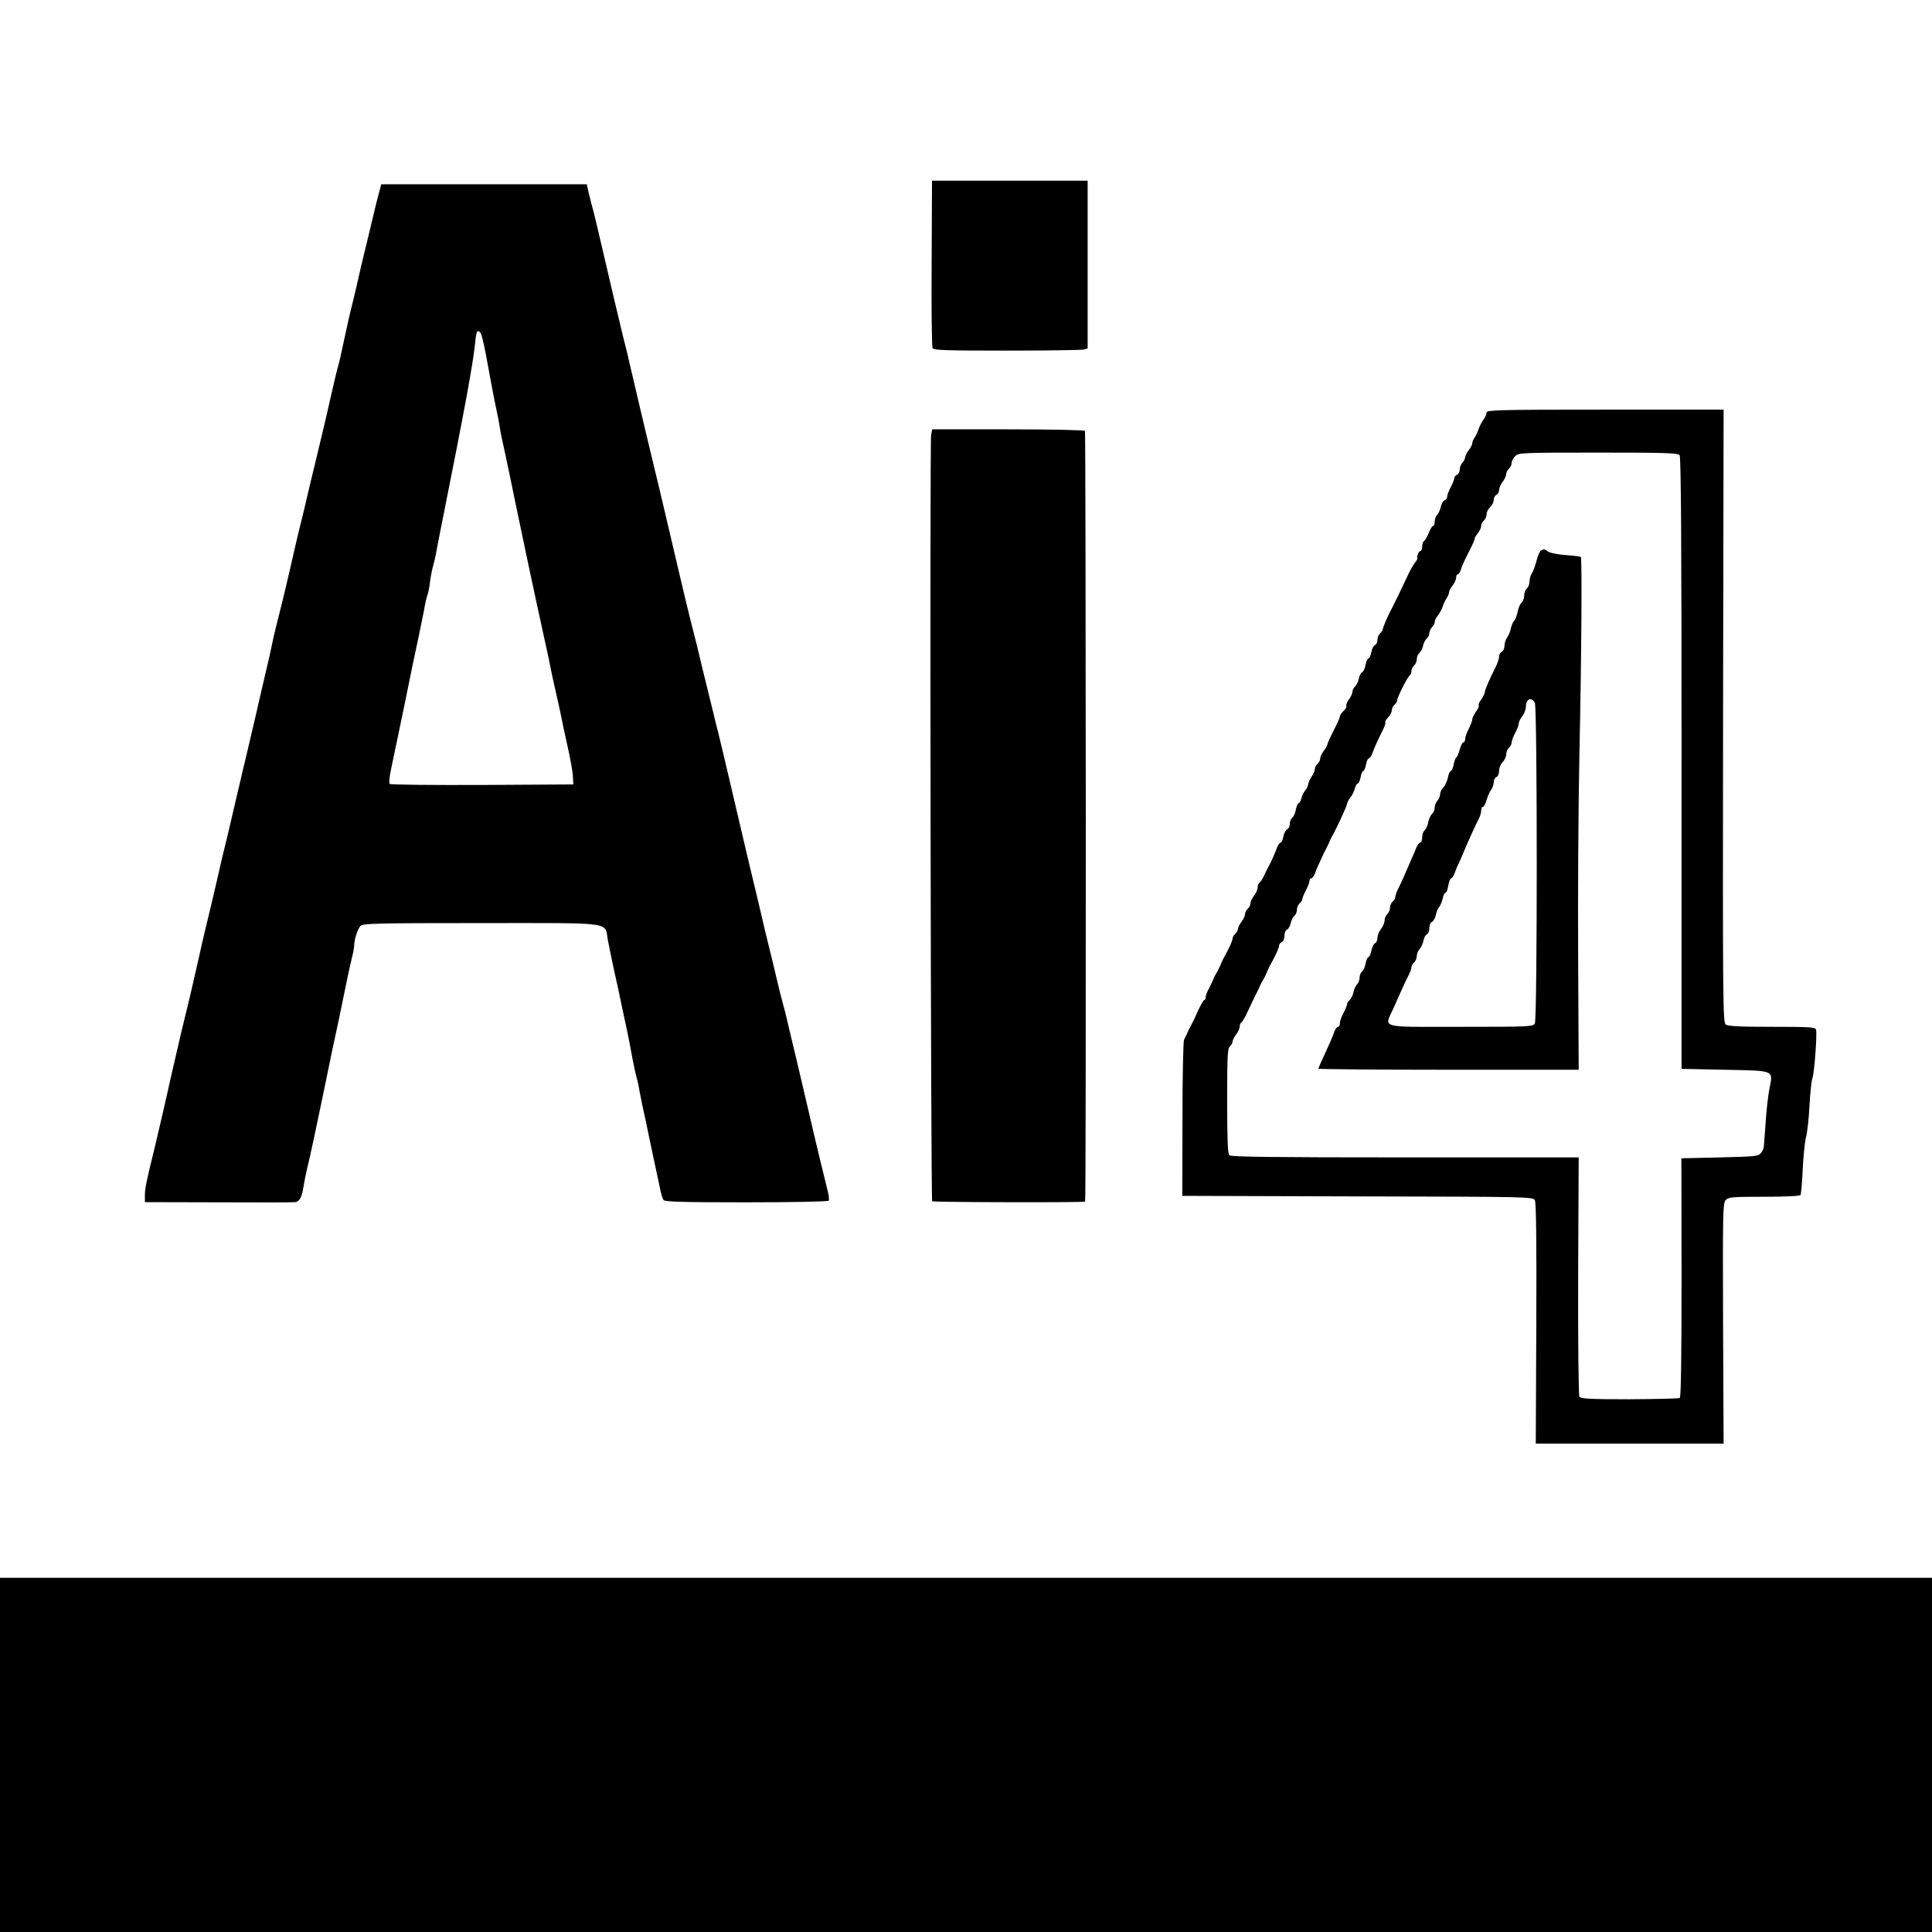 <?xml version="1.0" standalone="no"?>
<!DOCTYPE svg PUBLIC "-//W3C//DTD SVG 20010904//EN"
 "http://www.w3.org/TR/2001/REC-SVG-20010904/DTD/svg10.dtd">
<svg version="1.0" xmlns="http://www.w3.org/2000/svg"
 width="1080pt" height="1080pt" viewBox="0 0 1080 1080"
 preserveAspectRatio="xMidYMid meet">
<g transform="translate(0,1080) scale(0.1,-0.1)"
fill="#000000" stroke="none">
<path d="M5208 9329 c-2 -253 1 -467 5 -475 7 -12 73 -14 415 -14 224 0 417 3
430 6 l22 6 0 469 0 469 -435 0 -435 0 -2 -461z"/>
<path d="M2120 9728 c-16 -59 -25 -99 -50 -203 -12 -49 -27 -115 -35 -145 -8
-30 -23 -98 -35 -150 -12 -52 -26 -113 -32 -135 -11 -41 -28 -118 -53 -235 -7
-36 -18 -81 -23 -100 -6 -19 -20 -78 -32 -130 -28 -125 -41 -181 -90 -385 -23
-93 -50 -208 -61 -255 -11 -47 -26 -110 -34 -140 -13 -54 -20 -83 -65 -280
-22 -93 -32 -137 -66 -270 -9 -36 -20 -83 -24 -105 -4 -22 -17 -78 -28 -125
-11 -47 -41 -175 -66 -285 -26 -110 -55 -236 -66 -280 -10 -44 -28 -120 -40
-170 -34 -146 -50 -217 -65 -275 -8 -30 -23 -98 -35 -150 -12 -52 -28 -120
-35 -150 -25 -102 -54 -224 -75 -320 -38 -167 -51 -224 -65 -280 -15 -59 -35
-141 -86 -365 -17 -77 -37 -165 -44 -195 -7 -30 -20 -84 -28 -120 -8 -36 -20
-85 -26 -110 -43 -175 -51 -214 -51 -250 l0 -40 413 -1 c226 -1 419 -1 427 1
23 2 37 27 45 78 4 26 13 72 20 102 20 82 50 222 95 440 38 188 57 277 85 405
7 33 23 110 35 170 12 61 28 135 36 166 8 30 14 64 14 75 0 33 20 93 36 109
14 13 96 15 675 15 754 0 688 9 707 -96 6 -33 23 -113 37 -179 15 -66 33 -149
40 -185 8 -36 20 -96 29 -135 8 -38 22 -108 30 -155 9 -47 20 -98 25 -115 5
-16 12 -48 15 -70 4 -22 13 -67 20 -100 8 -33 21 -94 29 -135 14 -67 40 -191
68 -320 5 -25 13 -51 18 -58 6 -10 105 -13 461 -13 249 0 457 4 462 9 4 4 1
32 -7 62 -15 58 -65 265 -110 460 -15 63 -42 180 -61 260 -19 80 -42 174 -50
210 -8 36 -21 88 -29 115 -8 28 -24 93 -36 145 -12 52 -28 118 -35 145 -12 47
-38 155 -69 290 -8 33 -32 134 -54 225 -21 91 -64 273 -95 405 -31 132 -62
265 -70 295 -8 30 -20 78 -26 105 -16 65 -34 140 -59 240 -11 44 -24 100 -30
125 -6 25 -17 70 -25 100 -19 70 -73 297 -160 670 -20 85 -45 191 -56 235 -24
97 -71 298 -100 420 -11 50 -30 128 -41 175 -10 47 -26 110 -34 140 -12 47
-70 293 -146 620 -11 47 -26 108 -34 135 -7 28 -16 62 -19 78 l-6 27 -575 0
-574 0 -11 -42z m567 -790 c5 -7 17 -56 27 -108 32 -176 47 -255 61 -320 8
-36 17 -83 20 -105 3 -22 12 -67 20 -100 7 -33 23 -105 34 -160 76 -368 133
-638 201 -947 12 -51 25 -115 30 -143 6 -27 16 -77 24 -110 8 -33 21 -94 30
-135 8 -41 22 -107 31 -147 26 -116 37 -176 38 -213 l2 -35 -509 -3 c-281 -1
-513 1 -518 6 -4 4 -1 41 8 82 43 203 107 513 119 575 8 39 24 113 35 165 11
52 25 121 31 152 5 32 13 68 18 80 5 13 12 48 15 78 4 30 12 69 17 86 5 18 14
54 18 80 5 27 23 121 41 209 119 596 163 833 176 958 6 67 13 78 31 55z"/>
<path d="M8310 8494 c0 -9 -8 -28 -19 -42 -10 -15 -22 -38 -26 -52 -4 -14 -14
-34 -21 -45 -8 -11 -14 -26 -14 -33 0 -8 -9 -25 -20 -39 -11 -14 -20 -32 -20
-40 0 -8 -7 -21 -15 -29 -8 -9 -15 -26 -15 -39 0 -12 -7 -25 -15 -29 -8 -3
-15 -11 -15 -18 0 -7 -9 -30 -20 -51 -11 -20 -20 -44 -20 -52 0 -9 -6 -18 -14
-21 -8 -3 -18 -20 -22 -37 -3 -17 -13 -37 -20 -45 -8 -7 -14 -24 -14 -38 0
-13 -4 -24 -9 -24 -5 0 -16 -18 -24 -39 -9 -22 -21 -42 -27 -46 -5 -3 -10 -17
-10 -31 0 -13 -4 -24 -9 -24 -10 0 -23 -30 -18 -41 1 -4 -5 -15 -14 -25 -8
-11 -28 -45 -42 -76 -30 -65 -74 -155 -86 -178 -20 -35 -51 -108 -51 -117 0
-6 -7 -16 -15 -23 -8 -7 -15 -23 -15 -37 0 -13 -6 -26 -14 -29 -8 -3 -17 -21
-20 -40 -4 -19 -11 -34 -16 -34 -5 0 -12 -16 -16 -35 -3 -19 -12 -39 -19 -43
-8 -4 -16 -19 -19 -35 -2 -15 -12 -34 -20 -43 -9 -8 -16 -23 -16 -32 0 -9 -9
-28 -19 -41 -10 -14 -17 -30 -15 -36 3 -6 -4 -20 -16 -30 -11 -10 -20 -24 -20
-30 0 -7 -16 -42 -35 -79 -19 -37 -35 -72 -35 -78 0 -5 -9 -21 -20 -35 -11
-14 -20 -34 -20 -43 0 -10 -7 -23 -15 -30 -8 -7 -15 -20 -15 -29 0 -9 -8 -28
-17 -41 -10 -14 -19 -34 -20 -44 -2 -11 -10 -27 -17 -35 -8 -9 -18 -28 -21
-43 -4 -16 -11 -28 -16 -28 -4 0 -11 -16 -15 -35 -3 -19 -12 -39 -20 -46 -8
-6 -14 -22 -14 -36 0 -13 -7 -26 -15 -29 -8 -3 -17 -21 -21 -40 -3 -19 -10
-34 -15 -34 -5 0 -14 -12 -20 -27 -11 -32 -38 -91 -51 -113 -4 -8 -15 -29 -23
-47 -8 -17 -19 -34 -25 -38 -5 -3 -10 -15 -10 -27 0 -11 -9 -31 -20 -45 -11
-14 -20 -34 -20 -43 0 -10 -7 -23 -15 -30 -8 -7 -15 -20 -15 -30 0 -9 -9 -29
-20 -43 -11 -14 -20 -32 -20 -40 0 -8 -7 -20 -15 -27 -8 -7 -15 -19 -15 -27 0
-12 -20 -56 -52 -113 -4 -8 -13 -26 -18 -40 -6 -14 -15 -32 -20 -40 -6 -8 -15
-26 -20 -40 -6 -14 -17 -37 -25 -52 -8 -14 -15 -33 -15 -42 0 -9 -4 -16 -8
-16 -4 0 -20 -28 -36 -62 -15 -35 -32 -70 -37 -78 -5 -8 -14 -26 -20 -40 -6
-14 -15 -33 -20 -42 -5 -9 -9 -210 -9 -445 l-1 -428 980 -3 c966 -2 981 -2
991 -22 7 -13 10 -232 8 -690 l-3 -670 525 0 525 0 -3 671 c-2 618 -1 673 14
690 16 17 35 19 215 19 122 0 200 4 204 10 3 6 9 67 12 138 3 70 11 152 18
182 8 30 17 111 20 180 4 69 11 137 16 151 11 27 27 242 21 272 -3 15 -27 17
-246 17 -178 0 -247 3 -259 13 -16 11 -17 121 -15 1725 l3 1712 -662 0 c-600
0 -663 -2 -663 -16z m1079 -238 c8 -10 11 -465 11 -1722 l0 -1709 241 -5 c284
-6 271 0 250 -107 -7 -37 -17 -122 -21 -188 -5 -66 -9 -127 -10 -135 0 -8 -7
-24 -16 -35 -14 -19 -30 -20 -230 -25 l-215 -5 1 -667 c0 -441 -3 -669 -10
-673 -5 -3 -132 -6 -281 -7 -217 0 -273 3 -280 14 -5 7 -8 310 -7 676 l3 662
-971 0 c-741 0 -973 3 -982 12 -9 9 -12 90 -12 304 0 247 2 293 15 304 8 7 15
19 15 27 0 8 9 26 20 40 11 14 20 34 20 44 0 10 4 21 10 24 5 3 22 32 36 63
26 56 35 75 53 110 5 9 12 24 15 32 3 8 10 22 16 30 5 8 14 26 20 40 5 14 14
32 18 40 32 57 52 101 52 113 0 8 7 17 15 21 9 3 15 18 15 35 0 16 6 31 14 34
8 3 17 19 21 36 3 16 13 35 21 42 8 6 14 22 14 34 0 12 7 28 15 35 8 7 15 18
15 24 0 6 9 28 20 49 11 20 20 44 20 52 0 8 5 15 10 15 6 0 15 12 21 28 8 24
16 41 49 112 4 8 12 24 18 35 6 11 13 27 16 35 3 8 10 22 15 30 21 36 81 166
81 176 0 6 8 22 18 35 11 13 22 36 26 52 3 15 11 27 16 27 5 0 12 16 16 35 3
19 10 35 15 35 4 0 11 16 15 35 3 19 10 35 15 35 5 0 14 12 20 28 10 29 32 77
60 133 10 20 16 39 13 42 -3 3 4 15 15 26 12 12 21 29 21 40 0 10 7 24 15 31
8 7 15 18 15 25 0 16 59 133 71 140 5 4 9 14 9 24 0 10 7 24 15 31 8 7 15 23
15 35 0 12 6 28 14 34 8 7 18 25 21 41 3 16 13 34 21 41 8 6 14 20 14 30 0 9
7 24 15 33 8 8 15 21 15 29 0 8 8 25 19 38 10 13 22 35 26 49 4 14 14 34 21
45 8 11 14 26 14 33 0 8 9 25 20 39 11 14 20 34 20 44 0 11 4 19 10 19 5 0 12
11 16 25 3 13 23 58 45 100 21 41 36 75 33 75 -3 0 4 12 15 26 12 15 21 35 21
44 0 10 7 23 15 30 8 7 15 22 15 35 0 12 9 30 20 40 11 10 20 28 20 40 0 13 7
25 15 29 8 3 15 15 15 27 0 11 9 32 20 46 11 14 20 34 20 43 0 10 7 23 15 30
8 7 15 21 15 31 0 11 9 28 20 39 19 19 33 20 464 20 362 0 446 -2 455 -14z"/>
<path d="M8613 7722 c-6 -4 -17 -30 -24 -57 -7 -28 -18 -59 -26 -70 -7 -11
-13 -31 -13 -46 0 -15 -7 -32 -15 -39 -8 -7 -15 -25 -15 -40 0 -15 -7 -33 -15
-40 -8 -7 -17 -28 -21 -49 -4 -20 -12 -43 -20 -51 -7 -8 -15 -27 -18 -42 -2
-15 -12 -38 -20 -50 -9 -12 -16 -34 -16 -49 0 -15 -7 -29 -15 -33 -8 -3 -15
-15 -15 -26 0 -12 -9 -38 -19 -58 -33 -65 -61 -129 -61 -142 0 -6 -9 -24 -20
-40 -11 -15 -17 -30 -14 -33 4 -3 -3 -19 -15 -35 -12 -17 -21 -36 -21 -44 0
-8 -9 -31 -20 -53 -11 -22 -20 -47 -20 -57 0 -10 -4 -18 -10 -18 -5 0 -14 -18
-20 -40 -6 -21 -14 -42 -19 -44 -5 -3 -12 -22 -15 -41 -4 -19 -11 -35 -16 -35
-5 0 -12 -16 -16 -36 -4 -20 -15 -45 -25 -55 -11 -11 -19 -28 -19 -40 0 -11
-7 -27 -15 -35 -8 -9 -15 -26 -15 -38 0 -13 -7 -29 -15 -36 -8 -7 -17 -27 -21
-46 -3 -18 -12 -38 -20 -45 -8 -6 -14 -24 -14 -40 0 -16 -5 -29 -10 -29 -6 0
-15 -12 -22 -27 -6 -16 -20 -48 -31 -73 -11 -25 -27 -61 -35 -80 -8 -19 -23
-52 -33 -72 -11 -20 -19 -43 -19 -51 0 -8 -7 -20 -15 -27 -8 -7 -15 -23 -15
-35 0 -12 -7 -28 -15 -35 -8 -7 -15 -23 -15 -35 0 -12 -9 -34 -20 -48 -11 -14
-20 -36 -20 -50 0 -14 -6 -27 -14 -30 -7 -3 -16 -22 -20 -41 -4 -20 -11 -36
-16 -36 -5 0 -12 -16 -16 -35 -3 -19 -12 -39 -20 -46 -8 -6 -14 -22 -14 -35 0
-12 -6 -29 -14 -36 -7 -8 -17 -28 -20 -45 -4 -18 -14 -37 -22 -44 -8 -6 -14
-17 -14 -23 0 -6 -9 -28 -20 -49 -11 -20 -20 -46 -20 -57 0 -11 -5 -20 -10
-20 -6 0 -15 -12 -21 -27 -5 -16 -16 -41 -23 -58 -56 -123 -66 -144 -66 -149
0 -3 327 -6 728 -6 l727 0 -3 622 c-2 343 1 857 7 1143 12 547 15 1094 8 1102
-3 2 -40 7 -84 10 -43 3 -87 12 -98 19 -22 16 -26 16 -42 6z m-33 -851 c14
-27 14 -1765 0 -1792 -10 -18 -26 -19 -415 -19 -466 0 -427 -11 -374 107 17
37 37 84 46 103 8 19 24 52 34 72 11 20 19 43 19 51 0 8 7 20 15 27 8 7 15 23
15 36 0 12 7 29 15 38 8 8 18 29 22 46 3 18 12 34 19 37 8 3 14 18 14 34 0 17
6 32 14 35 8 3 18 20 22 37 3 18 12 39 19 47 7 8 16 30 20 48 3 17 11 32 16
32 5 0 12 18 15 40 4 22 11 40 16 40 4 0 13 12 19 28 5 15 16 42 25 59 8 18
21 47 28 65 24 57 67 152 82 180 8 14 14 36 14 47 0 12 4 21 10 21 5 0 14 17
20 38 6 20 17 46 25 56 8 11 15 30 15 43 0 13 7 26 15 29 9 4 15 19 15 35 0
16 9 38 20 49 11 11 20 31 20 44 0 13 7 29 15 36 8 7 15 20 15 29 0 9 9 33 20
54 11 20 20 44 20 53 0 9 9 27 20 41 11 14 20 38 20 53 0 44 31 56 50 21z"/>
<path d="M5205 8368 c-8 -44 -2 -4275 6 -4283 7 -6 849 -8 855 -2 6 6 4 4298
-1 4308 -4 5 -183 9 -430 9 l-424 0 -6 -32z"/>
<path d="M0 990 l0 -990 5400 0 5400 0 0 990 0 990 -5400 0 -5400 0 0 -990z"/>
</g>
</svg>
